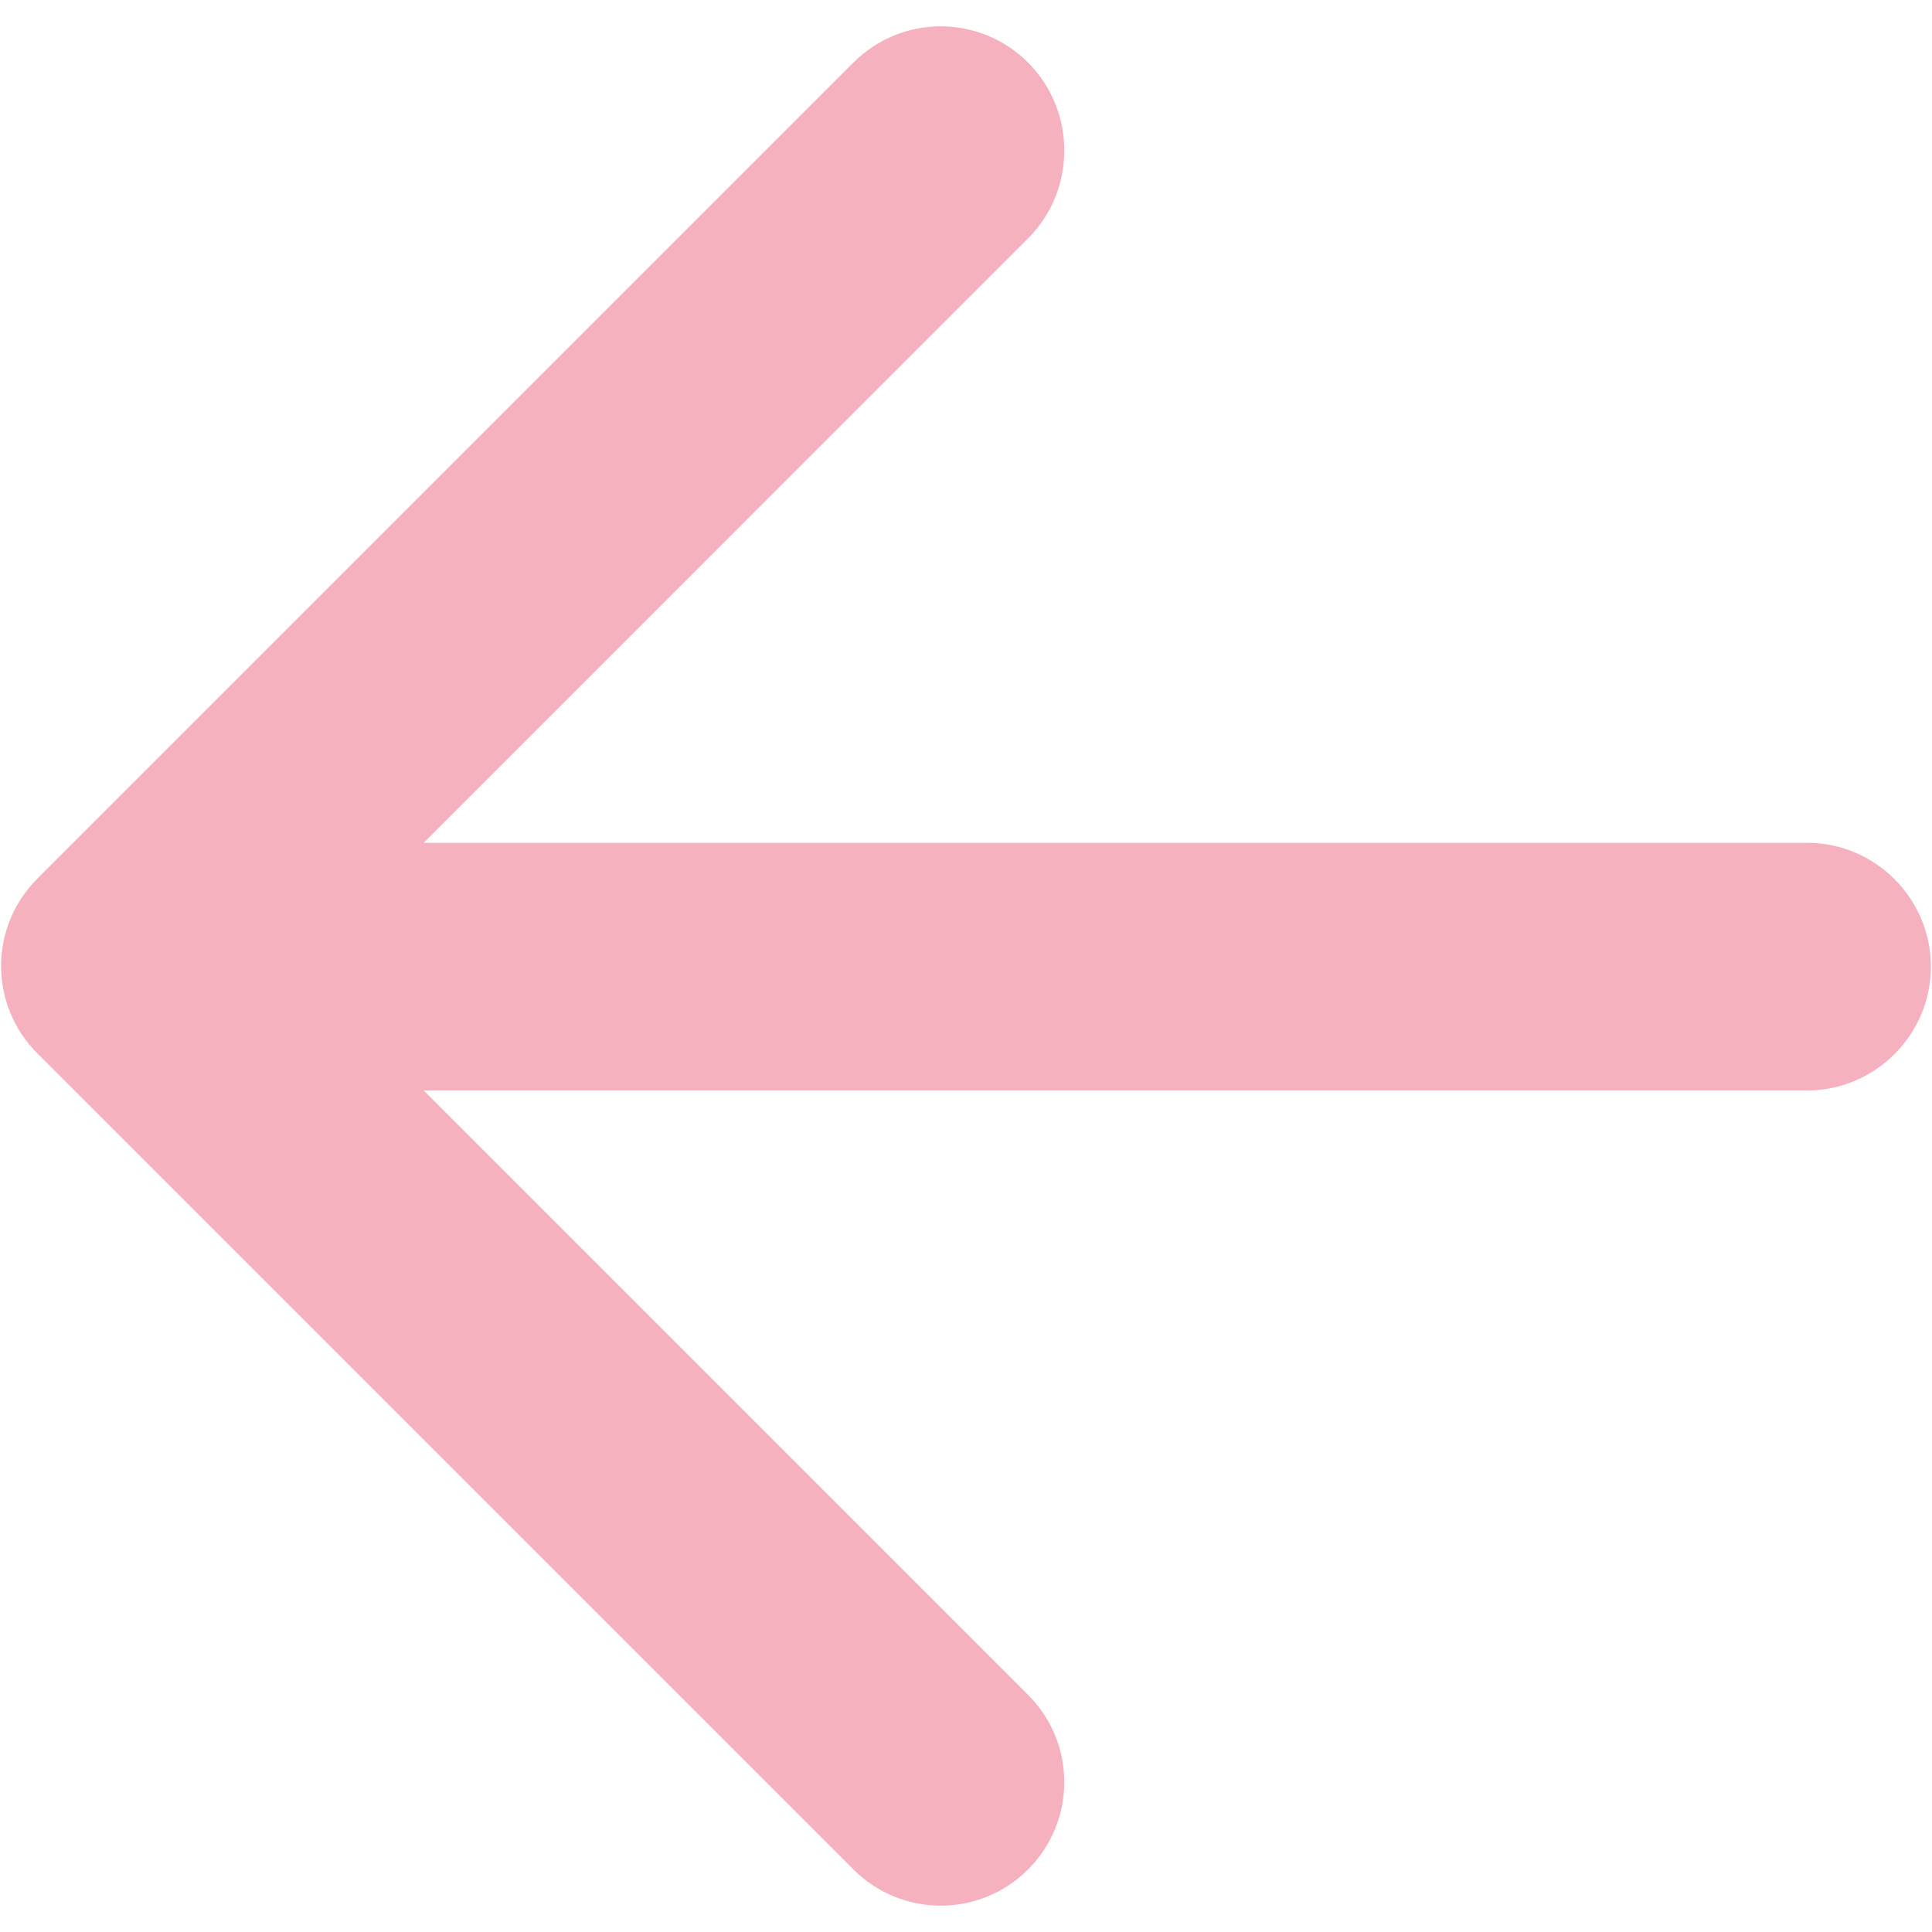 <svg width="26" height="26" viewBox="0 0 26 26" fill="none" xmlns="http://www.w3.org/2000/svg">
<path d="M24.319 11.342H5.702L13.835 3.208C14.485 2.558 14.485 1.492 13.835 0.842C13.524 0.53 13.101 0.354 12.66 0.354C12.22 0.354 11.797 0.53 11.485 0.842L0.502 11.825C-0.148 12.475 -0.148 13.525 0.502 14.175L11.485 25.158C12.135 25.808 13.185 25.808 13.835 25.158C14.485 24.508 14.485 23.458 13.835 22.808L5.702 14.675H24.319C25.235 14.675 25.985 13.925 25.985 13.008C25.985 12.092 25.235 11.342 24.319 11.342Z" fill="#F6B1BE"/>
</svg>
